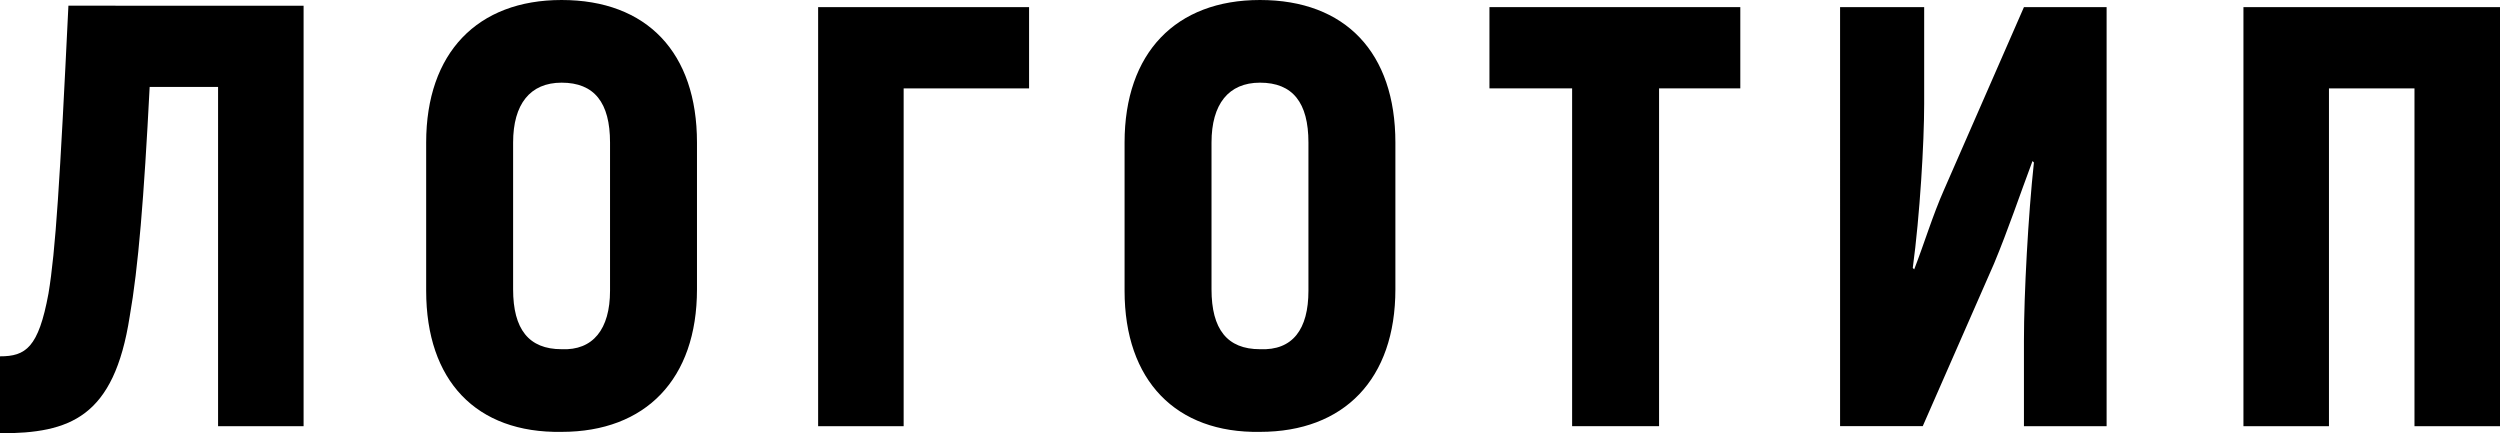 <?xml version="1.0" encoding="UTF-8"?> <!-- Generator: Adobe Illustrator 18.0.0, SVG Export Plug-In . SVG Version: 6.00 Build 0) --> <svg xmlns="http://www.w3.org/2000/svg" xmlns:xlink="http://www.w3.org/1999/xlink" id="Слой_1" x="0px" y="0px" viewBox="0 0 175.4 30.4" xml:space="preserve"> <g> <g> <path d="M21.3,0.5v29.4h-6V6.1h-4.8c-0.4,7.8-0.8,12.7-1.4,16.1C8,29.3,4.9,30.4,0,30.4V25c1.8,0,2.7-0.6,3.4-4.4 c0.5-3,0.8-7.8,1.4-20.2H21.3z"></path> <path d="M29.9,20.4V10c0-6.3,3.6-10,9.5-10c6,0,9.5,3.7,9.5,10v10.3c0,6.3-3.6,10-9.5,10C33.4,30.4,29.9,26.7,29.9,20.4z M42.8,20.4V10c0-2.8-1.1-4.2-3.4-4.2C37.2,5.8,36,7.3,36,10v10.3c0,2.8,1.1,4.2,3.4,4.2C41.6,24.6,42.8,23.1,42.8,20.4z"></path> <path d="M72.3,6.2h-8.9v23.7h-6V0.5h14.8V6.2z"></path> <path d="M78.9,20.4V10c0-6.3,3.6-10,9.5-10c6,0,9.5,3.7,9.5,10v10.3c0,6.3-3.6,10-9.5,10C82.5,30.4,78.9,26.7,78.9,20.4z M91.8,20.4V10c0-2.8-1.1-4.2-3.4-4.2c-2.2,0-3.4,1.5-3.4,4.2v10.3c0,2.8,1.1,4.2,3.4,4.2C90.7,24.6,91.8,23.1,91.8,20.4z"></path> <path d="M122.2,6.2h-5.8v23.7h-6.1V6.2h-5.8V0.5h17.6V6.2z"></path> <path d="M129.2,0.5h5.8v6.8c0,2.7-0.3,7.8-0.8,11.5l0.1,0.1c0.7-1.8,1.3-3.8,2.1-5.6l5.6-12.8h5.8v29.4h-5.8v-6 c0-3.3,0.3-8.8,0.7-12.5l-0.1-0.1c-0.9,2.4-1.7,4.8-2.7,7.2l-5,11.4h-5.8V0.5z"></path> <path d="M175.4,29.9h-6V6.2h-6v23.7h-6V0.5h18V29.9z"></path> </g> </g> </svg> 